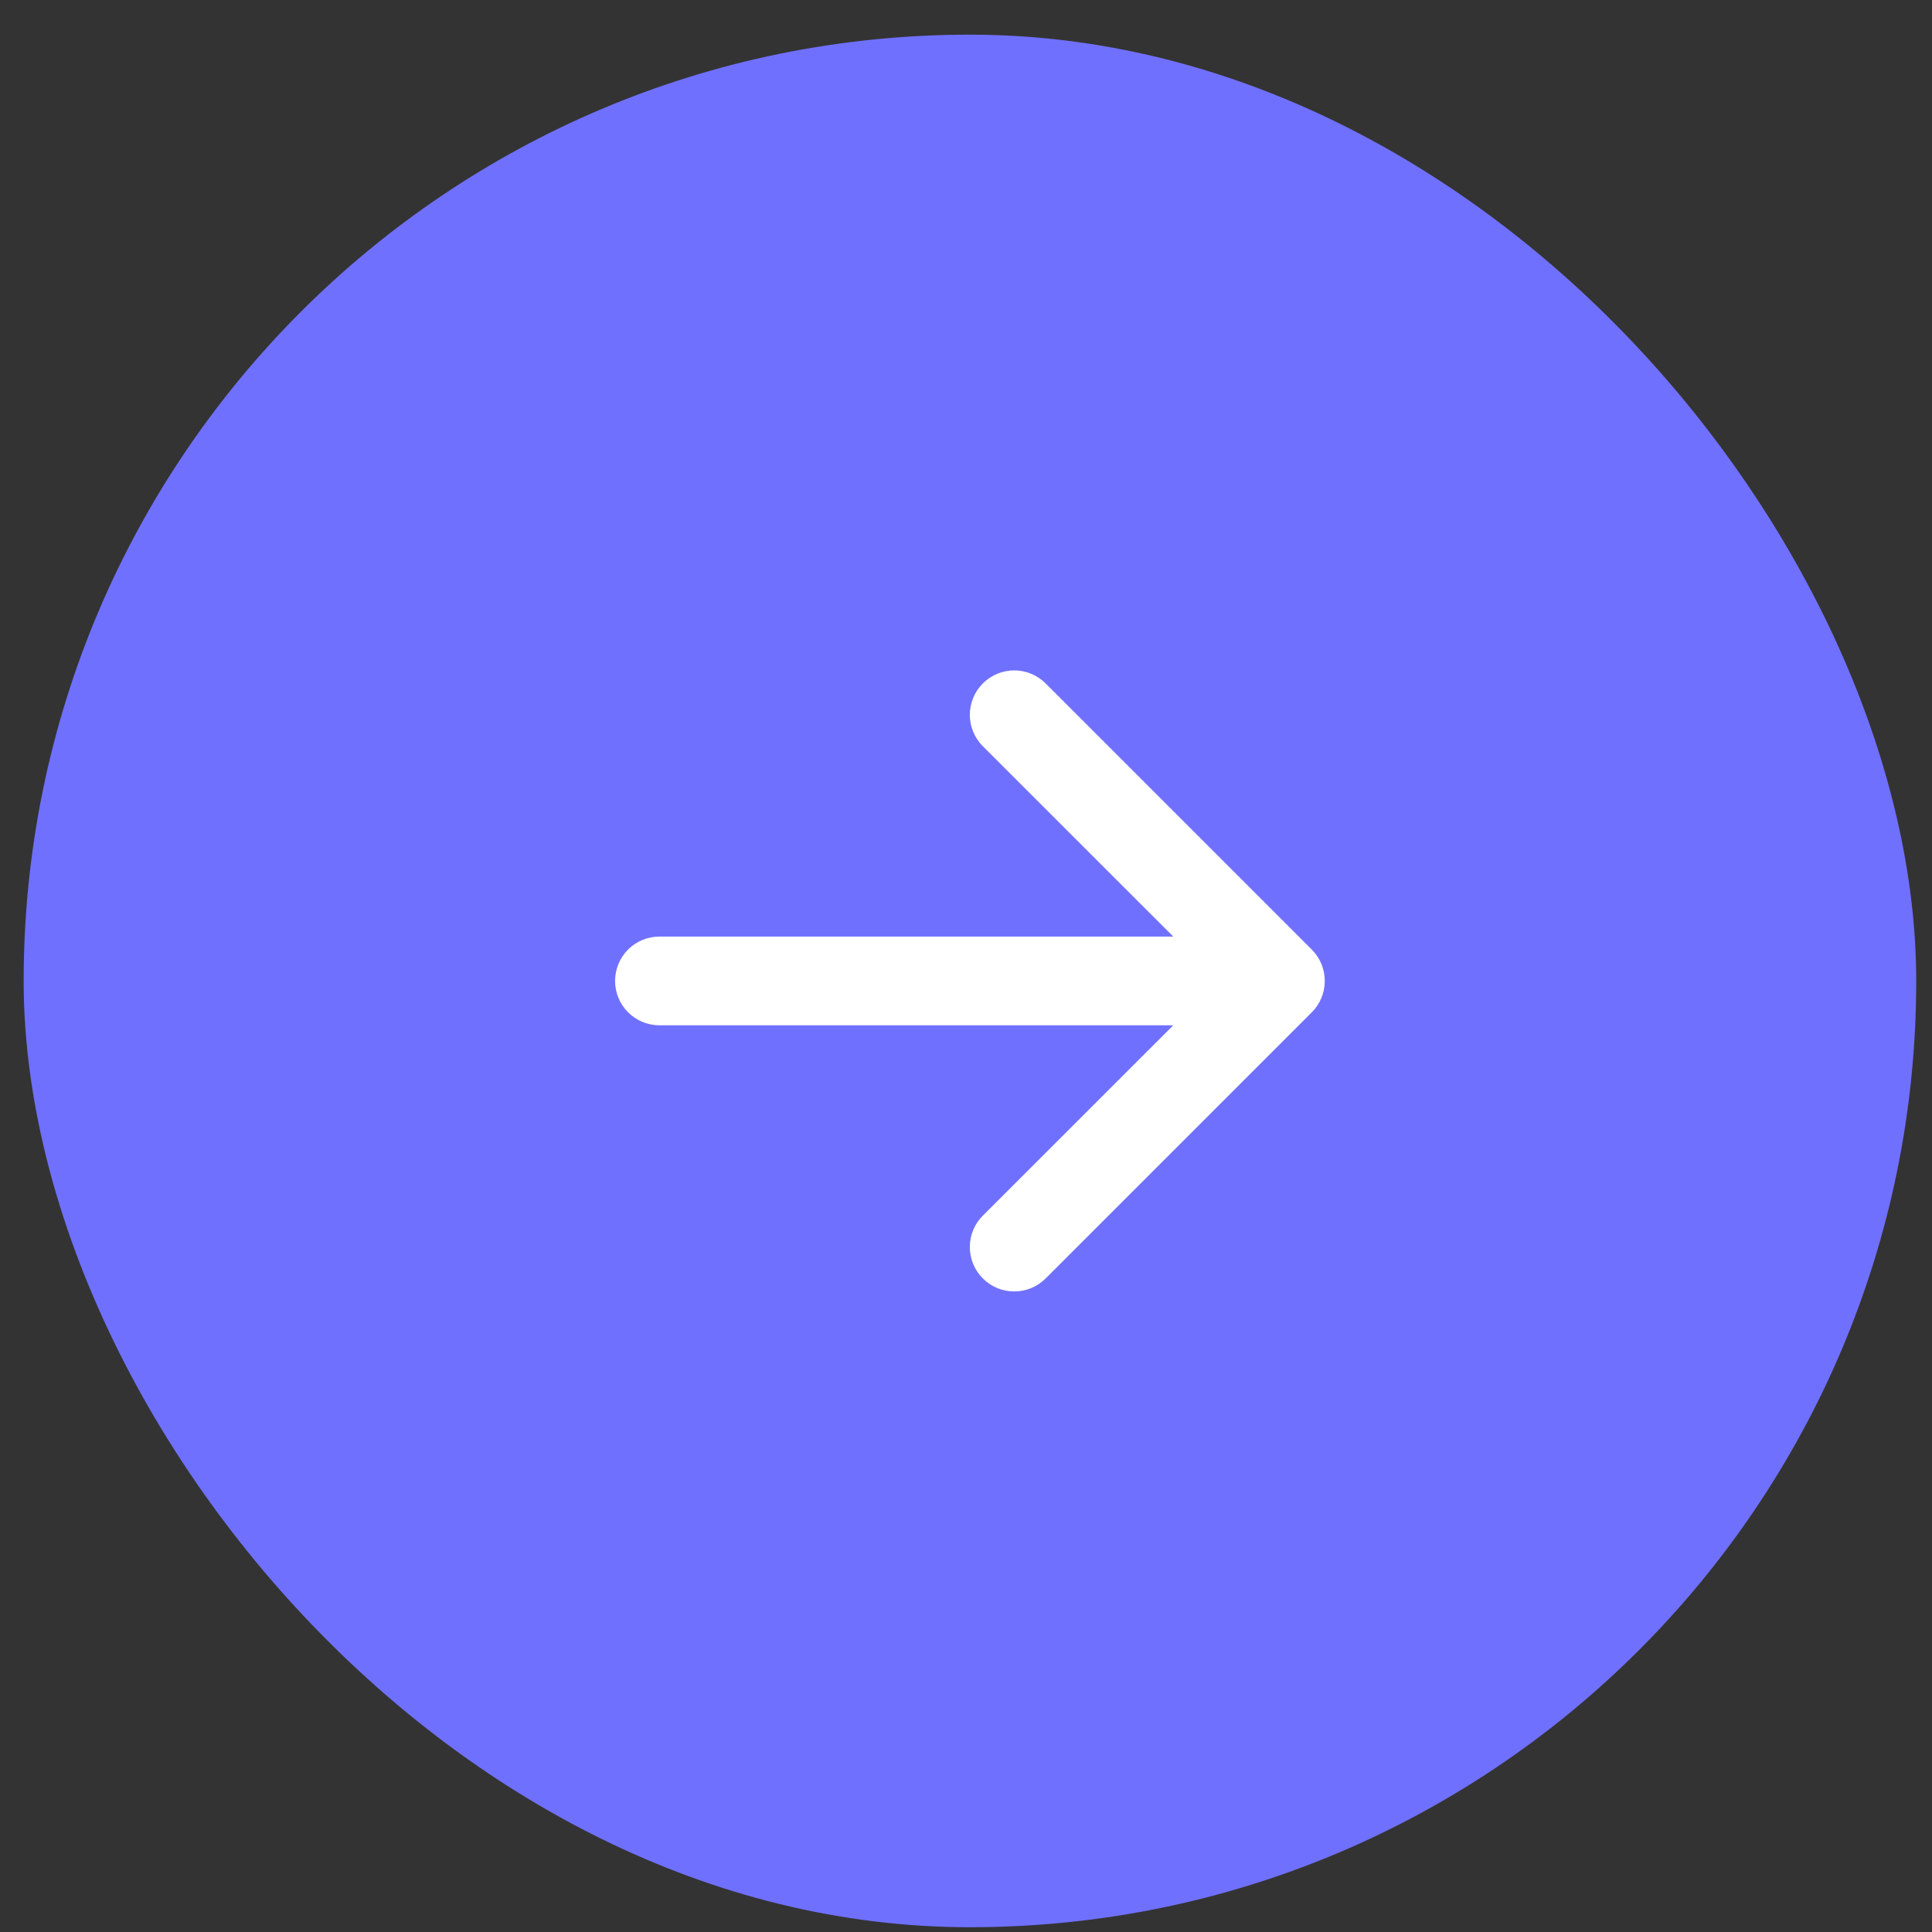 <svg width="49" height="49" viewBox="0 0 49 49" fill="none" xmlns="http://www.w3.org/2000/svg">
<rect x="0" y="0" width="49" height="49" fill="#333333" stroke="none"/>
<rect x="0.6" y="0.879" width="48" height="48" rx="24" fill="#7070FF"/>
<path fill-rule="evenodd" clip-rule="evenodd" d="M15.6 24.879C15.6 24.58 15.718 24.294 15.929 24.083C16.14 23.872 16.426 23.754 16.724 23.754L29.757 23.754L24.927 18.926C24.822 18.821 24.739 18.697 24.683 18.561C24.626 18.424 24.597 18.277 24.597 18.13C24.597 17.982 24.626 17.835 24.683 17.698C24.739 17.562 24.822 17.438 24.927 17.333C25.032 17.229 25.156 17.146 25.292 17.089C25.429 17.032 25.576 17.003 25.723 17.003C25.871 17.003 26.018 17.032 26.154 17.089C26.291 17.146 26.415 17.229 26.52 17.333L33.269 24.082C33.374 24.187 33.457 24.311 33.514 24.448C33.57 24.584 33.599 24.731 33.599 24.879C33.599 25.027 33.57 25.173 33.514 25.31C33.457 25.447 33.374 25.571 33.269 25.675L26.52 32.424C26.415 32.529 26.291 32.612 26.154 32.669C26.018 32.725 25.871 32.754 25.723 32.754C25.576 32.754 25.429 32.725 25.292 32.669C25.156 32.612 25.032 32.529 24.927 32.424C24.716 32.213 24.597 31.927 24.597 31.628C24.597 31.48 24.626 31.334 24.683 31.197C24.739 31.06 24.822 30.936 24.927 30.832L29.757 26.004L16.724 26.004C16.426 26.004 16.14 25.885 15.929 25.674C15.718 25.463 15.6 25.177 15.6 24.879Z" fill="white"/>
</svg>
